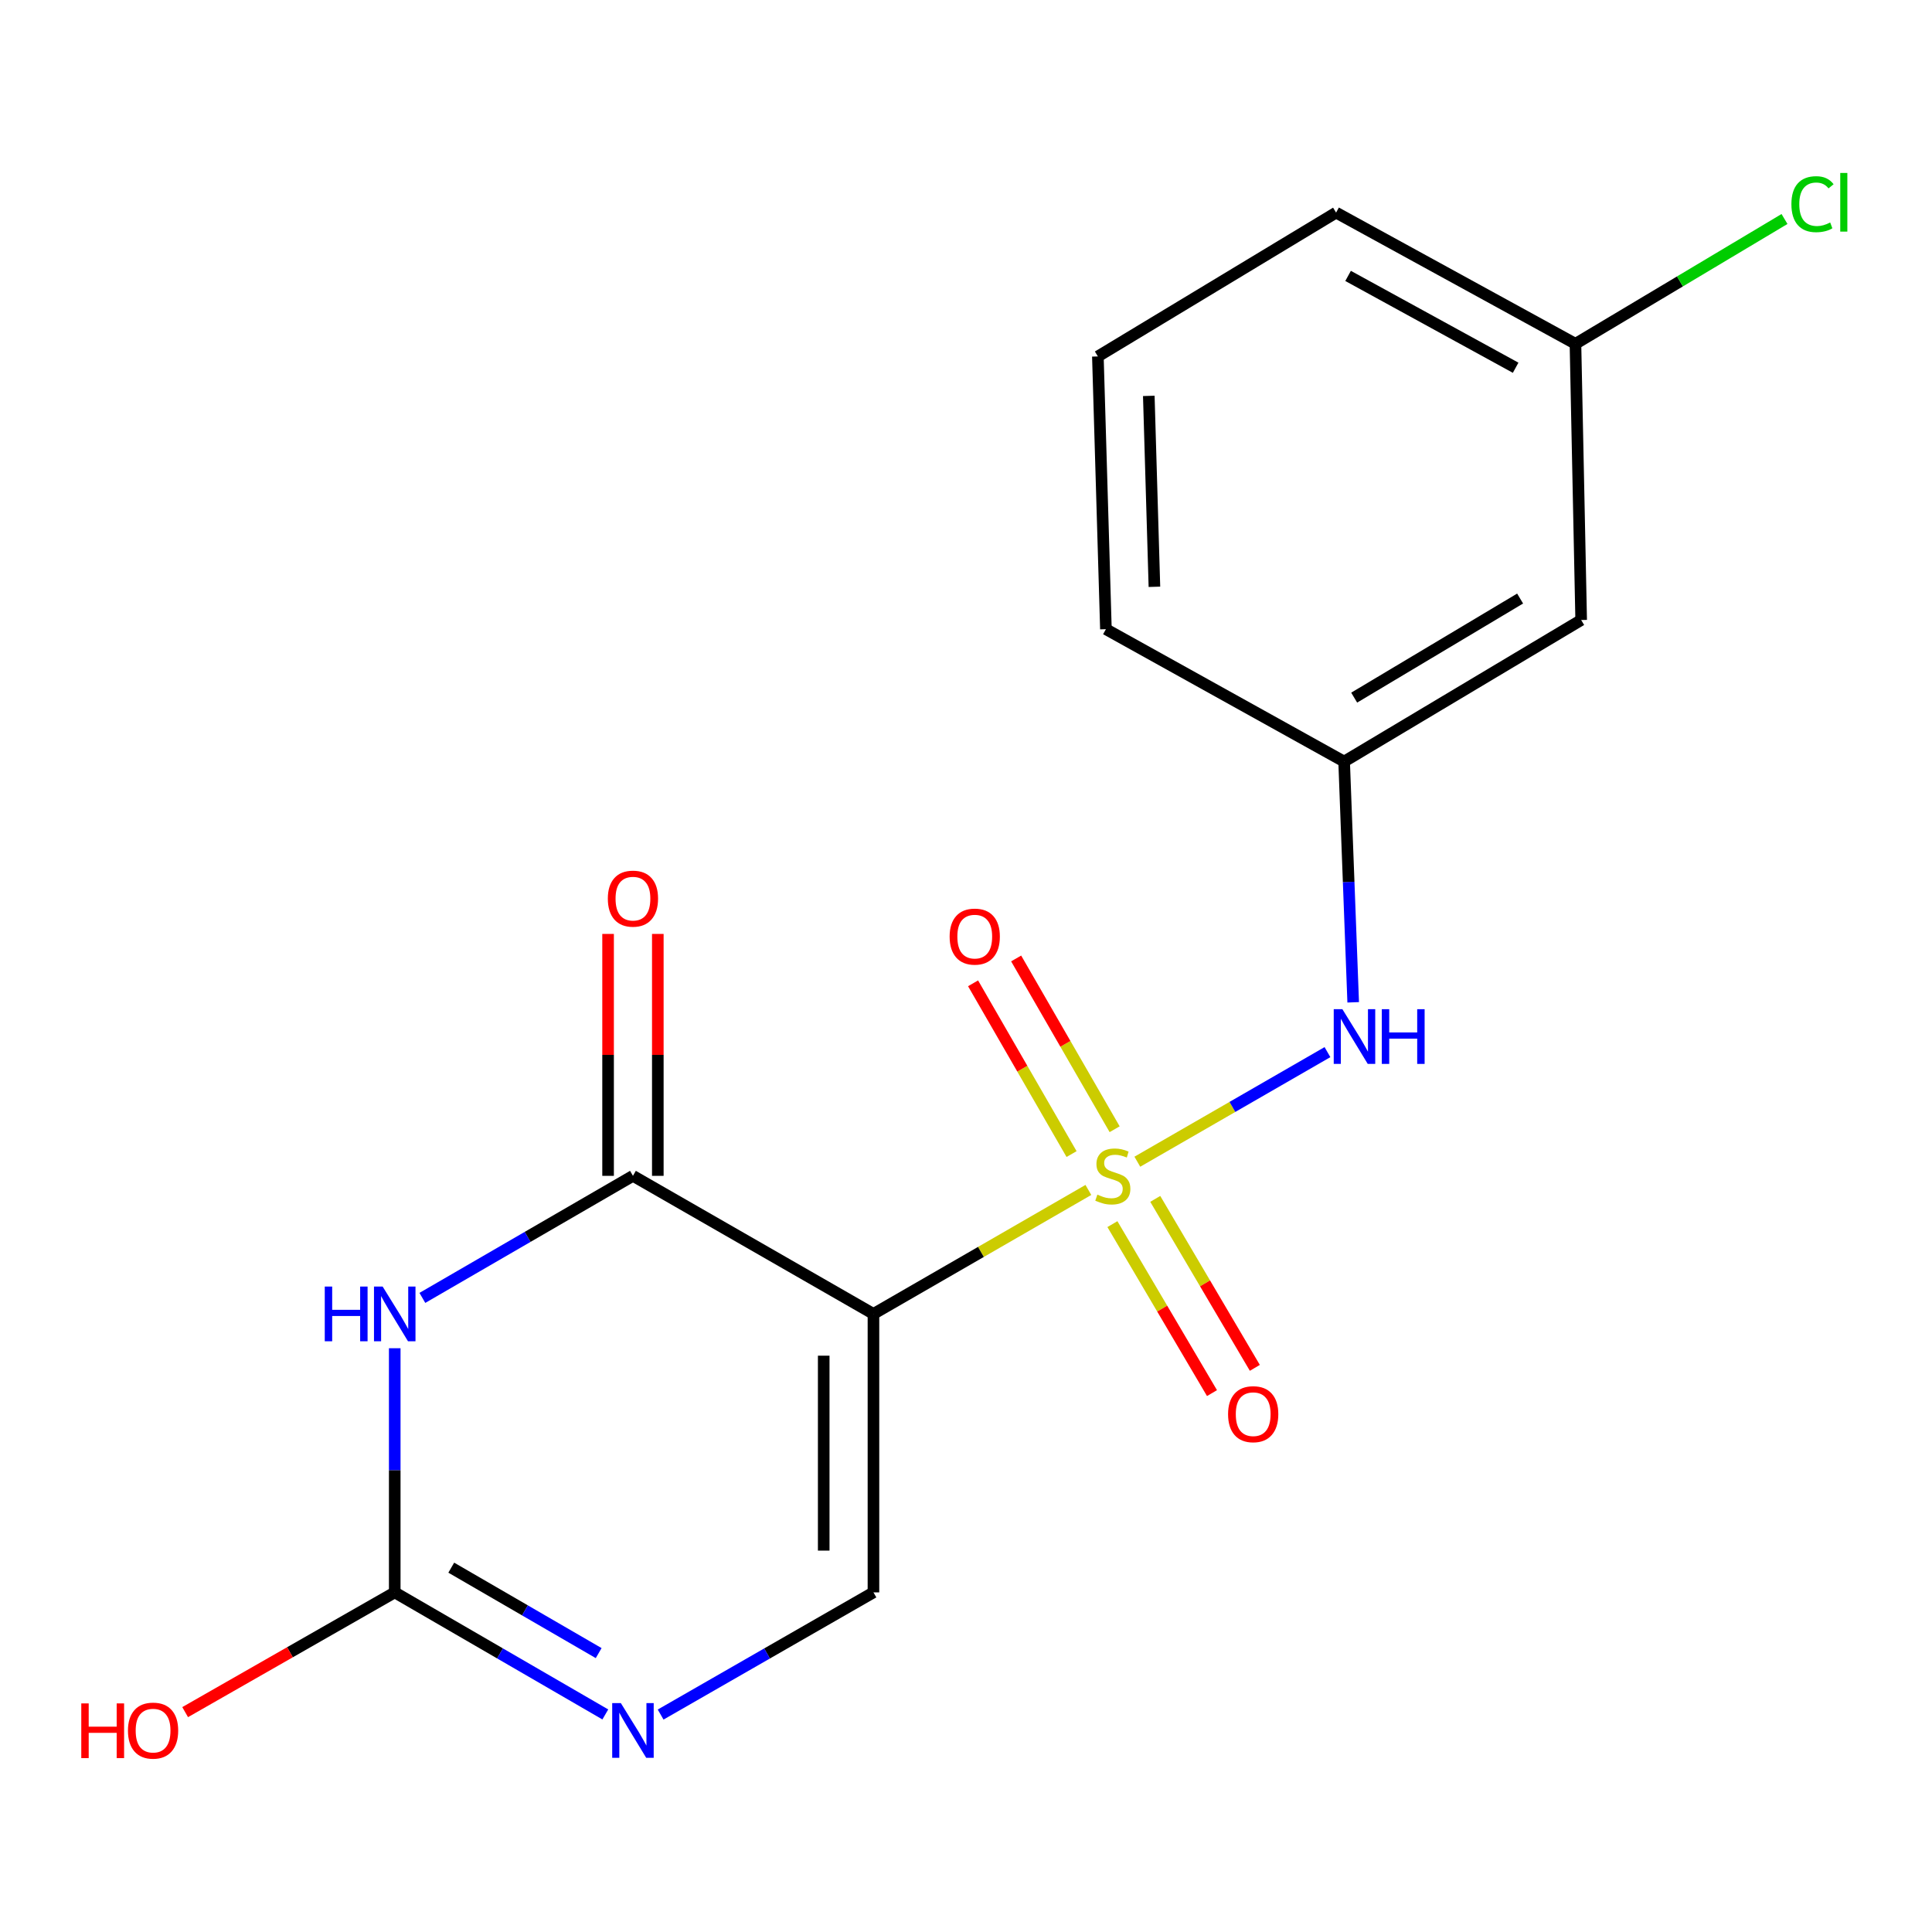 <?xml version='1.0' encoding='iso-8859-1'?>
<svg version='1.1' baseProfile='full'
              xmlns='http://www.w3.org/2000/svg'
                      xmlns:rdkit='http://www.rdkit.org/xml'
                      xmlns:xlink='http://www.w3.org/1999/xlink'
                  xml:space='preserve'
width='1000px' height='1000px' viewBox='0 0 1000 1000'>
<!-- END OF HEADER -->
<rect style='opacity:1.0;fill:#FFFFFF;stroke:none' width='1000' height='1000' x='0' y='0'> </rect>
<path class='bond-0' d='M 563.339,615.914 L 507.718,647.997' style='fill:none;fill-rule:evenodd;stroke:#CCCC00;stroke-width:6px;stroke-linecap:butt;stroke-linejoin:miter;stroke-opacity:1' />
<path class='bond-0' d='M 507.718,647.997 L 452.097,680.081' style='fill:none;fill-rule:evenodd;stroke:#000000;stroke-width:6px;stroke-linecap:butt;stroke-linejoin:miter;stroke-opacity:1' />
<path class='bond-6' d='M 588.684,601.3 L 637.89,572.939' style='fill:none;fill-rule:evenodd;stroke:#CCCC00;stroke-width:6px;stroke-linecap:butt;stroke-linejoin:miter;stroke-opacity:1' />
<path class='bond-6' d='M 637.89,572.939 L 687.096,544.577' style='fill:none;fill-rule:evenodd;stroke:#0000FF;stroke-width:6px;stroke-linecap:butt;stroke-linejoin:miter;stroke-opacity:1' />
<path class='bond-7' d='M 576.938,584.487 L 551.448,540.292' style='fill:none;fill-rule:evenodd;stroke:#CCCC00;stroke-width:6px;stroke-linecap:butt;stroke-linejoin:miter;stroke-opacity:1' />
<path class='bond-7' d='M 551.448,540.292 L 525.959,496.096' style='fill:none;fill-rule:evenodd;stroke:#FF0000;stroke-width:6px;stroke-linecap:butt;stroke-linejoin:miter;stroke-opacity:1' />
<path class='bond-7' d='M 554.638,597.349 L 529.148,553.153' style='fill:none;fill-rule:evenodd;stroke:#CCCC00;stroke-width:6px;stroke-linecap:butt;stroke-linejoin:miter;stroke-opacity:1' />
<path class='bond-7' d='M 529.148,553.153 L 503.658,508.958' style='fill:none;fill-rule:evenodd;stroke:#FF0000;stroke-width:6px;stroke-linecap:butt;stroke-linejoin:miter;stroke-opacity:1' />
<path class='bond-8' d='M 575.783,633.607 L 601.555,677.338' style='fill:none;fill-rule:evenodd;stroke:#CCCC00;stroke-width:6px;stroke-linecap:butt;stroke-linejoin:miter;stroke-opacity:1' />
<path class='bond-8' d='M 601.555,677.338 L 627.327,721.07' style='fill:none;fill-rule:evenodd;stroke:#FF0000;stroke-width:6px;stroke-linecap:butt;stroke-linejoin:miter;stroke-opacity:1' />
<path class='bond-8' d='M 597.961,620.536 L 623.733,664.268' style='fill:none;fill-rule:evenodd;stroke:#CCCC00;stroke-width:6px;stroke-linecap:butt;stroke-linejoin:miter;stroke-opacity:1' />
<path class='bond-8' d='M 623.733,664.268 L 649.506,707.999' style='fill:none;fill-rule:evenodd;stroke:#FF0000;stroke-width:6px;stroke-linecap:butt;stroke-linejoin:miter;stroke-opacity:1' />
<path class='bond-2' d='M 452.097,680.081 L 327.613,608.614' style='fill:none;fill-rule:evenodd;stroke:#000000;stroke-width:6px;stroke-linecap:butt;stroke-linejoin:miter;stroke-opacity:1' />
<path class='bond-4' d='M 452.097,680.081 L 452.097,824.216' style='fill:none;fill-rule:evenodd;stroke:#000000;stroke-width:6px;stroke-linecap:butt;stroke-linejoin:miter;stroke-opacity:1' />
<path class='bond-4' d='M 426.353,701.701 L 426.353,802.595' style='fill:none;fill-rule:evenodd;stroke:#000000;stroke-width:6px;stroke-linecap:butt;stroke-linejoin:miter;stroke-opacity:1' />
<path class='bond-1' d='M 218.619,671.79 L 273.116,640.202' style='fill:none;fill-rule:evenodd;stroke:#0000FF;stroke-width:6px;stroke-linecap:butt;stroke-linejoin:miter;stroke-opacity:1' />
<path class='bond-1' d='M 273.116,640.202 L 327.613,608.614' style='fill:none;fill-rule:evenodd;stroke:#000000;stroke-width:6px;stroke-linecap:butt;stroke-linejoin:miter;stroke-opacity:1' />
<path class='bond-18' d='M 204.316,697.844 L 204.316,761.03' style='fill:none;fill-rule:evenodd;stroke:#0000FF;stroke-width:6px;stroke-linecap:butt;stroke-linejoin:miter;stroke-opacity:1' />
<path class='bond-18' d='M 204.316,761.03 L 204.316,824.216' style='fill:none;fill-rule:evenodd;stroke:#000000;stroke-width:6px;stroke-linecap:butt;stroke-linejoin:miter;stroke-opacity:1' />
<path class='bond-9' d='M 340.484,608.614 L 340.484,546.007' style='fill:none;fill-rule:evenodd;stroke:#000000;stroke-width:6px;stroke-linecap:butt;stroke-linejoin:miter;stroke-opacity:1' />
<path class='bond-9' d='M 340.484,546.007 L 340.484,483.4' style='fill:none;fill-rule:evenodd;stroke:#FF0000;stroke-width:6px;stroke-linecap:butt;stroke-linejoin:miter;stroke-opacity:1' />
<path class='bond-9' d='M 314.741,608.614 L 314.741,546.007' style='fill:none;fill-rule:evenodd;stroke:#000000;stroke-width:6px;stroke-linecap:butt;stroke-linejoin:miter;stroke-opacity:1' />
<path class='bond-9' d='M 314.741,546.007 L 314.741,483.4' style='fill:none;fill-rule:evenodd;stroke:#FF0000;stroke-width:6px;stroke-linecap:butt;stroke-linejoin:miter;stroke-opacity:1' />
<path class='bond-3' d='M 204.316,824.216 L 258.813,855.804' style='fill:none;fill-rule:evenodd;stroke:#000000;stroke-width:6px;stroke-linecap:butt;stroke-linejoin:miter;stroke-opacity:1' />
<path class='bond-3' d='M 258.813,855.804 L 313.31,887.392' style='fill:none;fill-rule:evenodd;stroke:#0000FF;stroke-width:6px;stroke-linecap:butt;stroke-linejoin:miter;stroke-opacity:1' />
<path class='bond-3' d='M 233.575,811.42 L 271.723,833.531' style='fill:none;fill-rule:evenodd;stroke:#000000;stroke-width:6px;stroke-linecap:butt;stroke-linejoin:miter;stroke-opacity:1' />
<path class='bond-3' d='M 271.723,833.531 L 309.871,855.643' style='fill:none;fill-rule:evenodd;stroke:#0000FF;stroke-width:6px;stroke-linecap:butt;stroke-linejoin:miter;stroke-opacity:1' />
<path class='bond-12' d='M 204.316,824.216 L 150.074,855.206' style='fill:none;fill-rule:evenodd;stroke:#000000;stroke-width:6px;stroke-linecap:butt;stroke-linejoin:miter;stroke-opacity:1' />
<path class='bond-12' d='M 150.074,855.206 L 95.832,886.197' style='fill:none;fill-rule:evenodd;stroke:#FF0000;stroke-width:6px;stroke-linecap:butt;stroke-linejoin:miter;stroke-opacity:1' />
<path class='bond-5' d='M 452.097,824.216 L 397.019,855.836' style='fill:none;fill-rule:evenodd;stroke:#000000;stroke-width:6px;stroke-linecap:butt;stroke-linejoin:miter;stroke-opacity:1' />
<path class='bond-5' d='M 397.019,855.836 L 341.941,887.456' style='fill:none;fill-rule:evenodd;stroke:#0000FF;stroke-width:6px;stroke-linecap:butt;stroke-linejoin:miter;stroke-opacity:1' />
<path class='bond-10' d='M 700.411,518.797 L 698.064,456.491' style='fill:none;fill-rule:evenodd;stroke:#0000FF;stroke-width:6px;stroke-linecap:butt;stroke-linejoin:miter;stroke-opacity:1' />
<path class='bond-10' d='M 698.064,456.491 L 695.716,394.185' style='fill:none;fill-rule:evenodd;stroke:#000000;stroke-width:6px;stroke-linecap:butt;stroke-linejoin:miter;stroke-opacity:1' />
<path class='bond-11' d='M 695.716,394.185 L 818.412,320.916' style='fill:none;fill-rule:evenodd;stroke:#000000;stroke-width:6px;stroke-linecap:butt;stroke-linejoin:miter;stroke-opacity:1' />
<path class='bond-11' d='M 700.922,361.092 L 786.809,309.804' style='fill:none;fill-rule:evenodd;stroke:#000000;stroke-width:6px;stroke-linecap:butt;stroke-linejoin:miter;stroke-opacity:1' />
<path class='bond-16' d='M 695.716,394.185 L 572.419,325.664' style='fill:none;fill-rule:evenodd;stroke:#000000;stroke-width:6px;stroke-linecap:butt;stroke-linejoin:miter;stroke-opacity:1' />
<path class='bond-13' d='M 818.412,320.916 L 815.452,177.954' style='fill:none;fill-rule:evenodd;stroke:#000000;stroke-width:6px;stroke-linecap:butt;stroke-linejoin:miter;stroke-opacity:1' />
<path class='bond-14' d='M 815.452,177.954 L 869.554,145.653' style='fill:none;fill-rule:evenodd;stroke:#000000;stroke-width:6px;stroke-linecap:butt;stroke-linejoin:miter;stroke-opacity:1' />
<path class='bond-14' d='M 869.554,145.653 L 923.656,113.352' style='fill:none;fill-rule:evenodd;stroke:#00CC00;stroke-width:6px;stroke-linecap:butt;stroke-linejoin:miter;stroke-opacity:1' />
<path class='bond-19' d='M 815.452,177.954 L 691.554,110.048' style='fill:none;fill-rule:evenodd;stroke:#000000;stroke-width:6px;stroke-linecap:butt;stroke-linejoin:miter;stroke-opacity:1' />
<path class='bond-19' d='M 784.494,190.343 L 697.766,142.809' style='fill:none;fill-rule:evenodd;stroke:#000000;stroke-width:6px;stroke-linecap:butt;stroke-linejoin:miter;stroke-opacity:1' />
<path class='bond-15' d='M 568.257,184.49 L 572.419,325.664' style='fill:none;fill-rule:evenodd;stroke:#000000;stroke-width:6px;stroke-linecap:butt;stroke-linejoin:miter;stroke-opacity:1' />
<path class='bond-15' d='M 594.614,204.908 L 597.527,303.73' style='fill:none;fill-rule:evenodd;stroke:#000000;stroke-width:6px;stroke-linecap:butt;stroke-linejoin:miter;stroke-opacity:1' />
<path class='bond-17' d='M 568.257,184.49 L 691.554,110.048' style='fill:none;fill-rule:evenodd;stroke:#000000;stroke-width:6px;stroke-linecap:butt;stroke-linejoin:miter;stroke-opacity:1' />
<path  class='atom-0' d='M 567.994 618.334
Q 568.314 618.454, 569.634 619.014
Q 570.954 619.574, 572.394 619.934
Q 573.874 620.254, 575.314 620.254
Q 577.994 620.254, 579.554 618.974
Q 581.114 617.654, 581.114 615.374
Q 581.114 613.814, 580.314 612.854
Q 579.554 611.894, 578.354 611.374
Q 577.154 610.854, 575.154 610.254
Q 572.634 609.494, 571.114 608.774
Q 569.634 608.054, 568.554 606.534
Q 567.514 605.014, 567.514 602.454
Q 567.514 598.894, 569.914 596.694
Q 572.354 594.494, 577.154 594.494
Q 580.434 594.494, 584.154 596.054
L 583.234 599.134
Q 579.834 597.734, 577.274 597.734
Q 574.514 597.734, 572.994 598.894
Q 571.474 600.014, 571.514 601.974
Q 571.514 603.494, 572.274 604.414
Q 573.074 605.334, 574.194 605.854
Q 575.354 606.374, 577.274 606.974
Q 579.834 607.774, 581.354 608.574
Q 582.874 609.374, 583.954 611.014
Q 585.074 612.614, 585.074 615.374
Q 585.074 619.294, 582.434 621.414
Q 579.834 623.494, 575.474 623.494
Q 572.954 623.494, 571.034 622.934
Q 569.154 622.414, 566.914 621.494
L 567.994 618.334
' fill='#CCCC00'/>
<path  class='atom-2' d='M 168.096 665.921
L 171.936 665.921
L 171.936 677.961
L 186.416 677.961
L 186.416 665.921
L 190.256 665.921
L 190.256 694.241
L 186.416 694.241
L 186.416 681.161
L 171.936 681.161
L 171.936 694.241
L 168.096 694.241
L 168.096 665.921
' fill='#0000FF'/>
<path  class='atom-2' d='M 198.056 665.921
L 207.336 680.921
Q 208.256 682.401, 209.736 685.081
Q 211.216 687.761, 211.296 687.921
L 211.296 665.921
L 215.056 665.921
L 215.056 694.241
L 211.176 694.241
L 201.216 677.841
Q 200.056 675.921, 198.816 673.721
Q 197.616 671.521, 197.256 670.841
L 197.256 694.241
L 193.576 694.241
L 193.576 665.921
L 198.056 665.921
' fill='#0000FF'/>
<path  class='atom-6' d='M 321.353 881.522
L 330.633 896.522
Q 331.553 898.002, 333.033 900.682
Q 334.513 903.362, 334.593 903.522
L 334.593 881.522
L 338.353 881.522
L 338.353 909.842
L 334.473 909.842
L 324.513 893.442
Q 323.353 891.522, 322.113 889.322
Q 320.913 887.122, 320.553 886.442
L 320.553 909.842
L 316.873 909.842
L 316.873 881.522
L 321.353 881.522
' fill='#0000FF'/>
<path  class='atom-7' d='M 694.819 522.358
L 704.099 537.358
Q 705.019 538.838, 706.499 541.518
Q 707.979 544.198, 708.059 544.358
L 708.059 522.358
L 711.819 522.358
L 711.819 550.678
L 707.939 550.678
L 697.979 534.278
Q 696.819 532.358, 695.579 530.158
Q 694.379 527.958, 694.019 527.278
L 694.019 550.678
L 690.339 550.678
L 690.339 522.358
L 694.819 522.358
' fill='#0000FF'/>
<path  class='atom-7' d='M 715.219 522.358
L 719.059 522.358
L 719.059 534.398
L 733.539 534.398
L 733.539 522.358
L 737.379 522.358
L 737.379 550.678
L 733.539 550.678
L 733.539 537.598
L 719.059 537.598
L 719.059 550.678
L 715.219 550.678
L 715.219 522.358
' fill='#0000FF'/>
<path  class='atom-8' d='M 491.528 484.782
Q 491.528 477.982, 494.888 474.182
Q 498.248 470.382, 504.528 470.382
Q 510.808 470.382, 514.168 474.182
Q 517.528 477.982, 517.528 484.782
Q 517.528 491.662, 514.128 495.582
Q 510.728 499.462, 504.528 499.462
Q 498.288 499.462, 494.888 495.582
Q 491.528 491.702, 491.528 484.782
M 504.528 496.262
Q 508.848 496.262, 511.168 493.382
Q 513.528 490.462, 513.528 484.782
Q 513.528 479.222, 511.168 476.422
Q 508.848 473.582, 504.528 473.582
Q 500.208 473.582, 497.848 476.382
Q 495.528 479.182, 495.528 484.782
Q 495.528 490.502, 497.848 493.382
Q 500.208 496.262, 504.528 496.262
' fill='#FF0000'/>
<path  class='atom-9' d='M 635.648 731.977
Q 635.648 725.177, 639.008 721.377
Q 642.368 717.577, 648.648 717.577
Q 654.928 717.577, 658.288 721.377
Q 661.648 725.177, 661.648 731.977
Q 661.648 738.857, 658.248 742.777
Q 654.848 746.657, 648.648 746.657
Q 642.408 746.657, 639.008 742.777
Q 635.648 738.897, 635.648 731.977
M 648.648 743.457
Q 652.968 743.457, 655.288 740.577
Q 657.648 737.657, 657.648 731.977
Q 657.648 726.417, 655.288 723.617
Q 652.968 720.777, 648.648 720.777
Q 644.328 720.777, 641.968 723.577
Q 639.648 726.377, 639.648 731.977
Q 639.648 737.697, 641.968 740.577
Q 644.328 743.457, 648.648 743.457
' fill='#FF0000'/>
<path  class='atom-10' d='M 314.613 465.131
Q 314.613 458.331, 317.973 454.531
Q 321.333 450.731, 327.613 450.731
Q 333.893 450.731, 337.253 454.531
Q 340.613 458.331, 340.613 465.131
Q 340.613 472.011, 337.213 475.931
Q 333.813 479.811, 327.613 479.811
Q 321.373 479.811, 317.973 475.931
Q 314.613 472.051, 314.613 465.131
M 327.613 476.611
Q 331.933 476.611, 334.253 473.731
Q 336.613 470.811, 336.613 465.131
Q 336.613 459.571, 334.253 456.771
Q 331.933 453.931, 327.613 453.931
Q 323.293 453.931, 320.933 456.731
Q 318.613 459.531, 318.613 465.131
Q 318.613 470.851, 320.933 473.731
Q 323.293 476.611, 327.613 476.611
' fill='#FF0000'/>
<path  class='atom-13' d='M 42.071 881.682
L 45.911 881.682
L 45.911 893.722
L 60.391 893.722
L 60.391 881.682
L 64.231 881.682
L 64.231 910.002
L 60.391 910.002
L 60.391 896.922
L 45.911 896.922
L 45.911 910.002
L 42.071 910.002
L 42.071 881.682
' fill='#FF0000'/>
<path  class='atom-13' d='M 66.231 895.762
Q 66.231 888.962, 69.591 885.162
Q 72.951 881.362, 79.231 881.362
Q 85.511 881.362, 88.871 885.162
Q 92.231 888.962, 92.231 895.762
Q 92.231 902.642, 88.831 906.562
Q 85.431 910.442, 79.231 910.442
Q 72.991 910.442, 69.591 906.562
Q 66.231 902.682, 66.231 895.762
M 79.231 907.242
Q 83.551 907.242, 85.871 904.362
Q 88.231 901.442, 88.231 895.762
Q 88.231 890.202, 85.871 887.402
Q 83.551 884.562, 79.231 884.562
Q 74.911 884.562, 72.551 887.362
Q 70.231 890.162, 70.231 895.762
Q 70.231 901.482, 72.551 904.362
Q 74.911 907.242, 79.231 907.242
' fill='#FF0000'/>
<path  class='atom-15' d='M 927.228 105.679
Q 927.228 98.639, 930.508 94.959
Q 933.828 91.239, 940.108 91.239
Q 945.948 91.239, 949.068 95.359
L 946.428 97.519
Q 944.148 94.519, 940.108 94.519
Q 935.828 94.519, 933.548 97.399
Q 931.308 100.239, 931.308 105.679
Q 931.308 111.279, 933.628 114.159
Q 935.988 117.039, 940.548 117.039
Q 943.668 117.039, 947.308 115.159
L 948.428 118.159
Q 946.948 119.119, 944.708 119.679
Q 942.468 120.239, 939.988 120.239
Q 933.828 120.239, 930.508 116.479
Q 927.228 112.719, 927.228 105.679
' fill='#00CC00'/>
<path  class='atom-15' d='M 952.508 89.519
L 956.188 89.519
L 956.188 119.879
L 952.508 119.879
L 952.508 89.519
' fill='#00CC00'/>
</svg>
